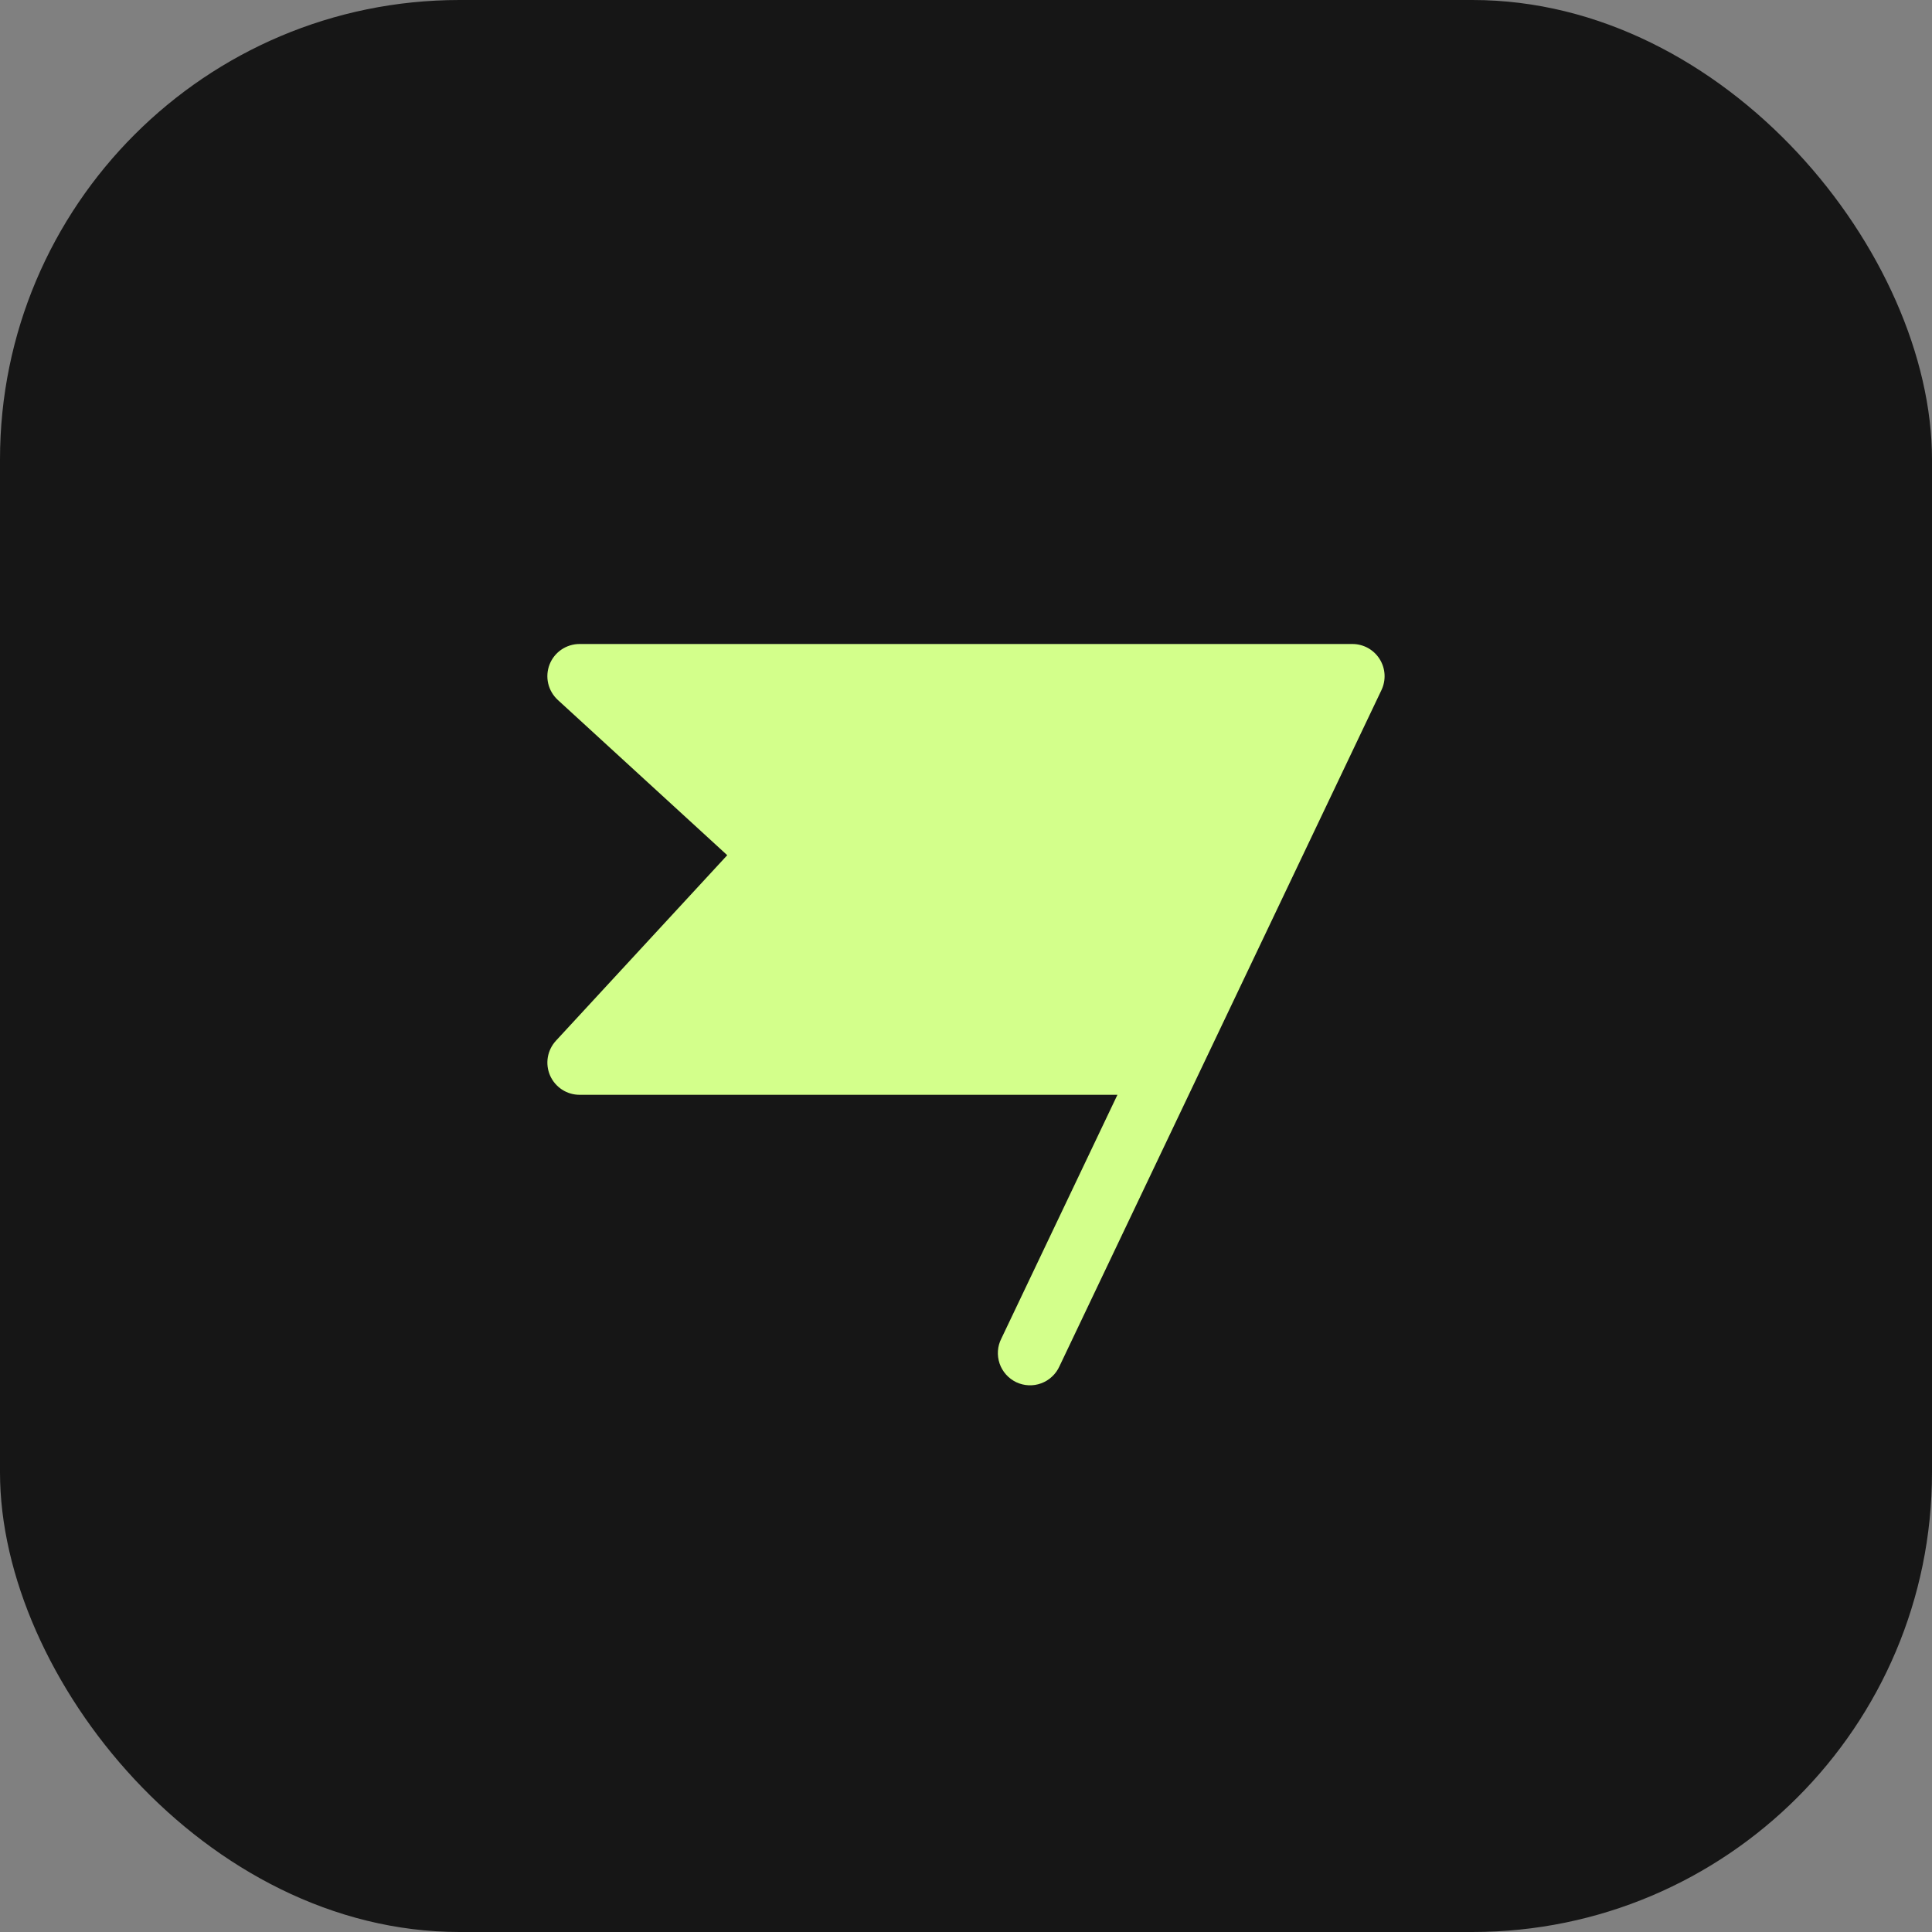 <?xml version="1.0" encoding="UTF-8"?> <svg xmlns="http://www.w3.org/2000/svg" width="60" height="60" viewBox="0 0 60 60" fill="none"><rect x="0" y="0" width="60" height="60" fill="#808080" stroke="none"/> <rect width="60" height="60" rx="14.27" fill="#161616"></rect> <path d="M42.903 21.43L32.903 42.43C32.848 42.552 32.77 42.661 32.672 42.752C32.575 42.844 32.46 42.914 32.335 42.96C32.21 43.007 32.077 43.027 31.944 43.021C31.81 43.015 31.68 42.982 31.559 42.925C31.439 42.867 31.331 42.786 31.243 42.687C31.154 42.587 31.086 42.471 31.043 42.345C31 42.218 30.983 42.085 30.992 41.952C31.001 41.819 31.037 41.689 31.098 41.57L34.703 34H18C17.805 34 17.615 33.944 17.452 33.837C17.29 33.731 17.161 33.579 17.083 33.401C17.005 33.223 16.981 33.026 17.013 32.834C17.046 32.642 17.133 32.464 17.265 32.321L22.585 26.559L17.324 21.738C17.175 21.601 17.071 21.423 17.025 21.227C16.979 21.031 16.994 20.825 17.067 20.637C17.14 20.449 17.268 20.288 17.435 20.174C17.601 20.061 17.798 20 18 20H42C42.169 20 42.335 20.043 42.483 20.124C42.63 20.206 42.755 20.323 42.845 20.466C42.935 20.609 42.988 20.772 42.998 20.941C43.008 21.109 42.975 21.278 42.903 21.43Z" fill="#D3FF8B"></path> </svg> 